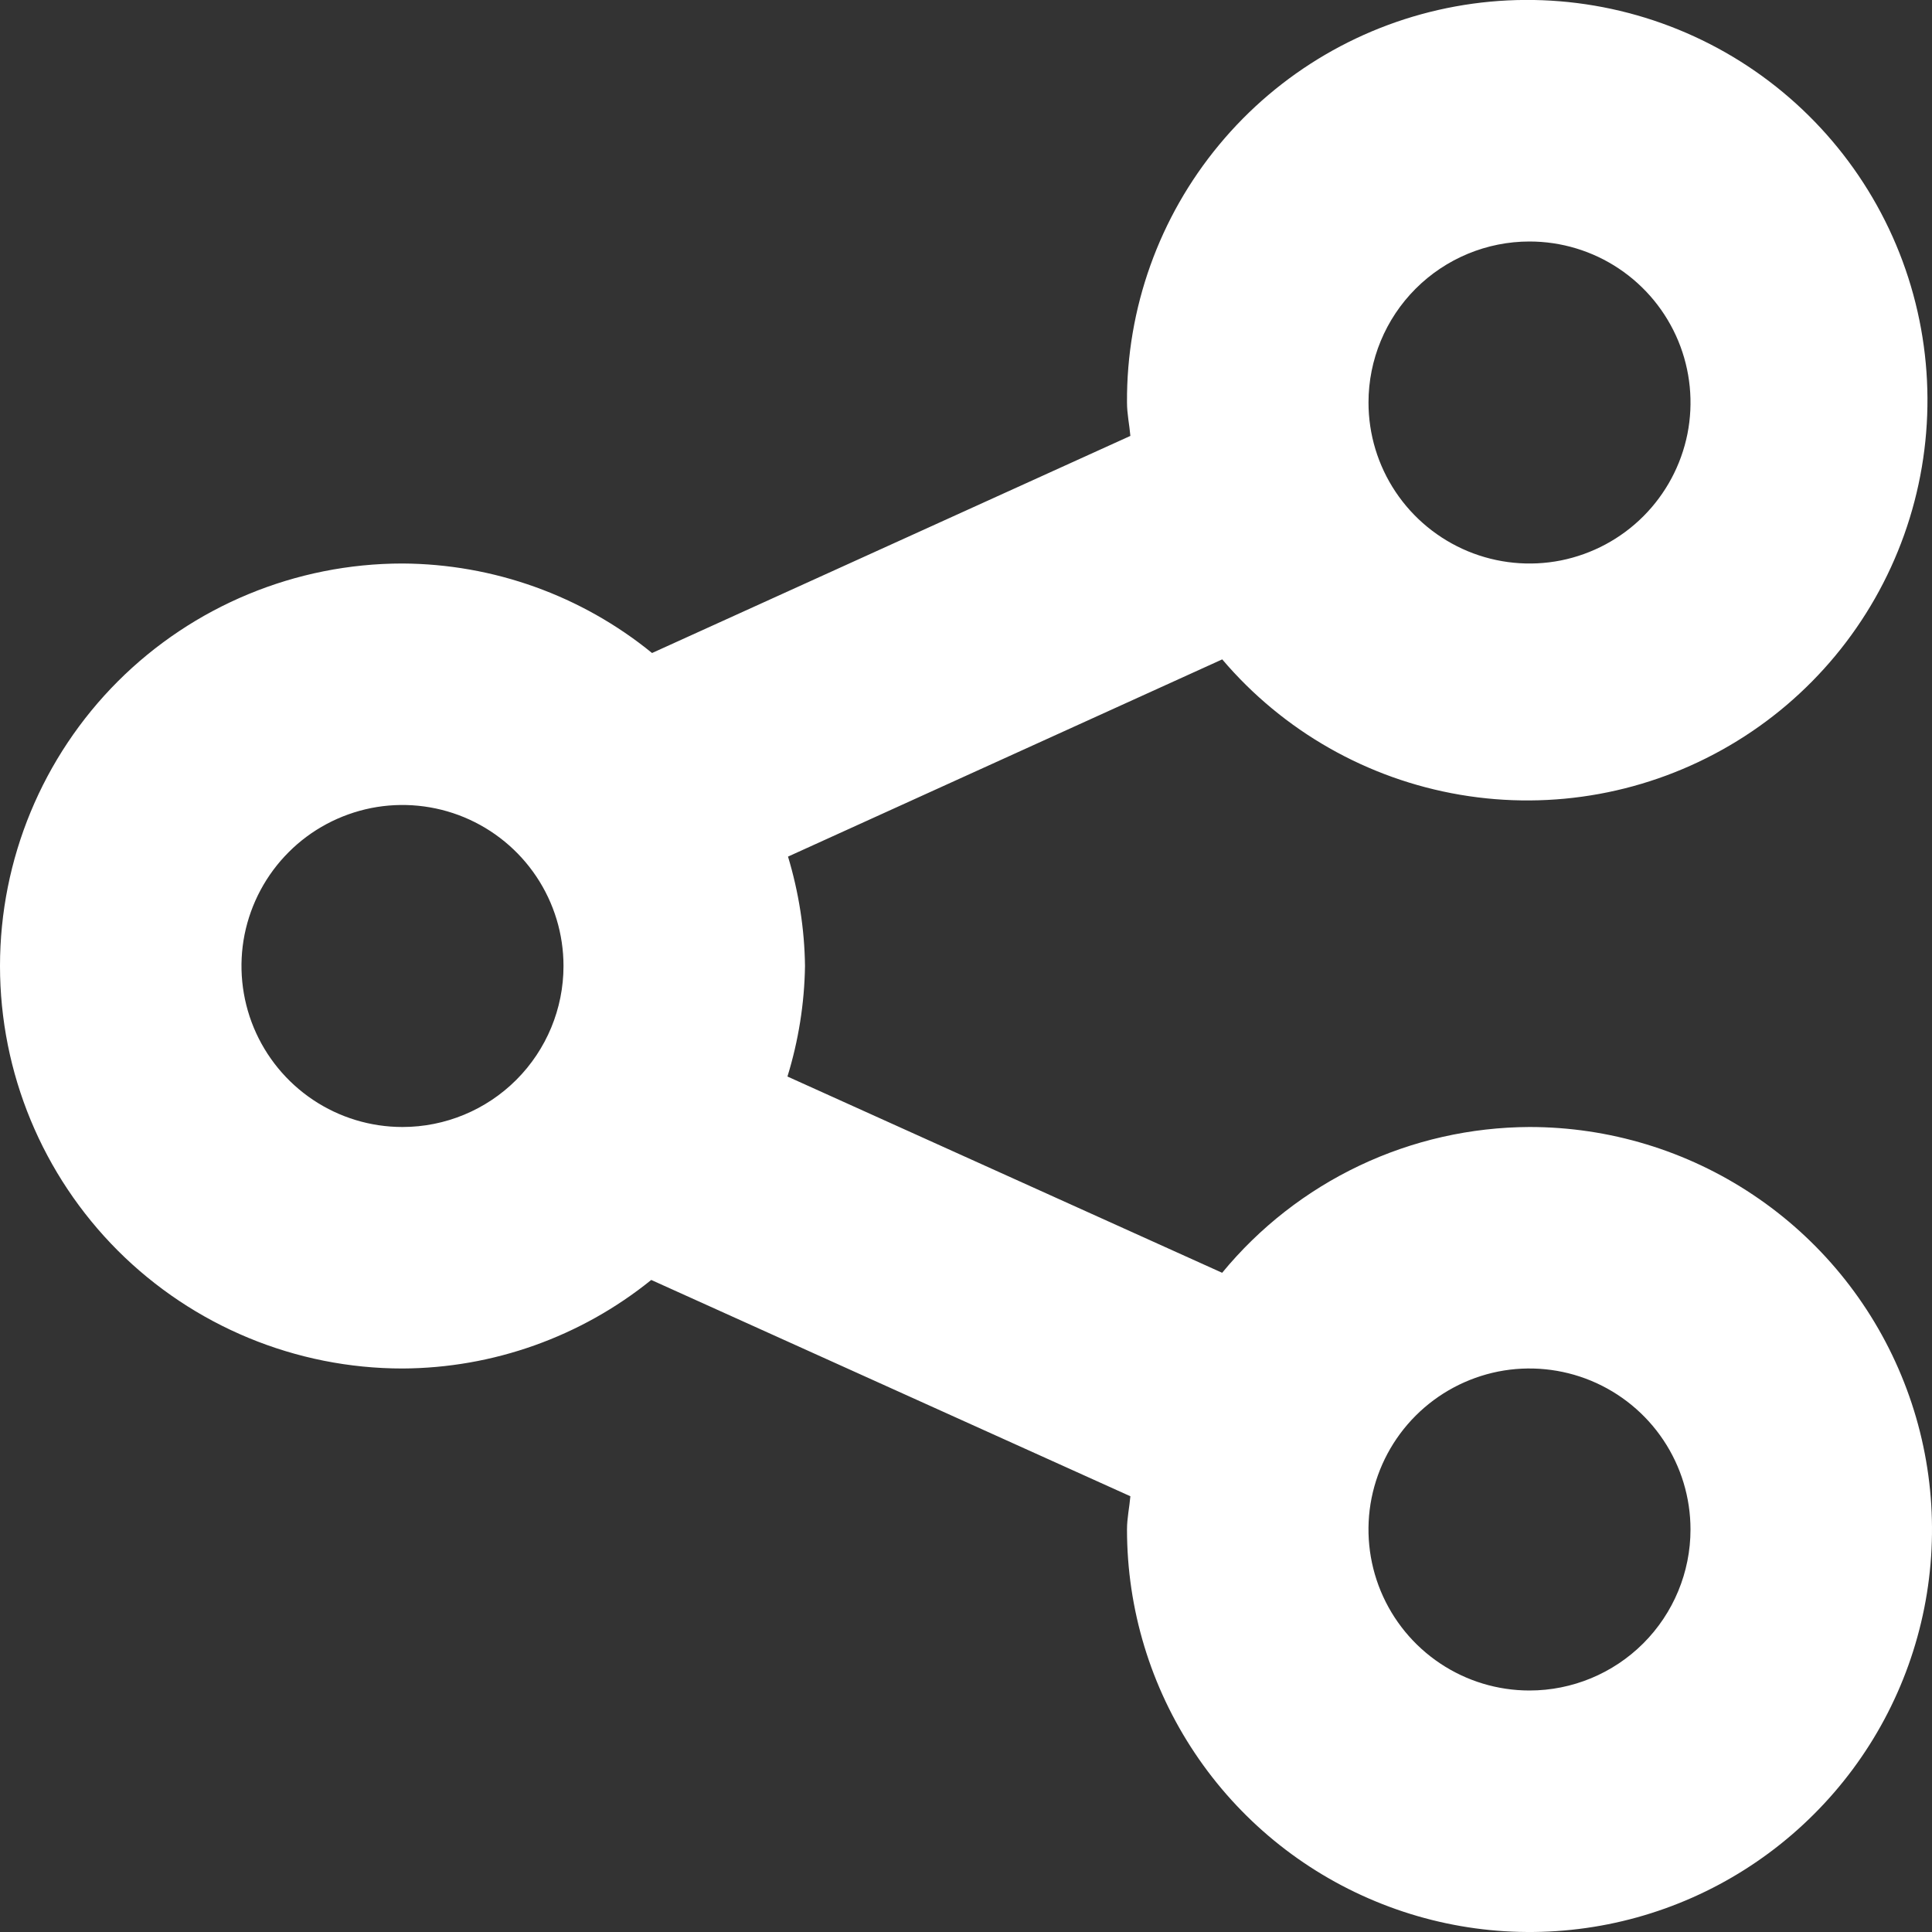 <svg width="24" height="24" viewBox="0 0 24 24" fill="none" xmlns="http://www.w3.org/2000/svg">
<rect x="0" y="0" width="24" height="24" fill="#333333" stroke="none"/>
<g clip-path="url(#clip0_105_10007)">
<path d="M19 14C18.27 14.003 17.549 14.166 16.889 14.479C16.229 14.792 15.646 15.247 15.182 15.811L9.782 13.373C9.919 12.928 9.993 12.466 10 12C9.994 11.539 9.922 11.082 9.789 10.641L15.183 8.191C15.94 9.082 16.986 9.677 18.139 9.873C19.291 10.069 20.475 9.853 21.484 9.262C22.493 8.672 23.261 7.745 23.654 6.644C24.047 5.543 24.04 4.339 23.634 3.243C23.228 2.147 22.448 1.229 21.433 0.651C20.417 0.073 19.23 -0.13 18.08 0.08C16.93 0.29 15.891 0.898 15.145 1.798C14.399 2.697 13.993 3.831 14 5C14 5.142 14.03 5.276 14.042 5.415L8.1 8.112C7.224 7.398 6.13 7.006 5 7C3.674 7 2.402 7.527 1.464 8.464C0.527 9.402 0 10.674 0 12C0 13.326 0.527 14.598 1.464 15.536C2.402 16.473 3.674 17 5 17C6.125 16.995 7.215 16.607 8.09 15.9L14.042 18.587C14.03 18.726 14 18.859 14 19C14 19.989 14.293 20.956 14.843 21.778C15.392 22.6 16.173 23.241 17.087 23.619C18 23.998 19.006 24.097 19.976 23.904C20.945 23.711 21.836 23.235 22.535 22.535C23.235 21.836 23.711 20.945 23.904 19.975C24.097 19.006 23.998 18 23.619 17.087C23.241 16.173 22.6 15.392 21.778 14.843C20.956 14.293 19.989 14 19 14ZM19 3C19.396 3 19.782 3.117 20.111 3.337C20.44 3.557 20.696 3.869 20.848 4.235C20.999 4.6 21.039 5.002 20.962 5.39C20.884 5.778 20.694 6.134 20.414 6.414C20.134 6.694 19.778 6.884 19.39 6.962C19.002 7.039 18.6 6.999 18.235 6.848C17.869 6.696 17.557 6.44 17.337 6.111C17.117 5.782 17 5.396 17 5C17 4.47 17.211 3.961 17.586 3.586C17.961 3.211 18.47 3 19 3ZM5 14C4.604 14 4.218 13.883 3.889 13.663C3.56 13.443 3.304 13.131 3.152 12.765C3.001 12.4 2.961 11.998 3.038 11.61C3.116 11.222 3.306 10.866 3.586 10.586C3.865 10.306 4.222 10.116 4.61 10.038C4.998 9.961 5.4 10.001 5.765 10.152C6.131 10.304 6.443 10.56 6.663 10.889C6.883 11.218 7 11.604 7 12C7 12.53 6.789 13.039 6.414 13.414C6.039 13.789 5.53 14 5 14ZM19 21C18.604 21 18.218 20.883 17.889 20.663C17.56 20.443 17.304 20.131 17.152 19.765C17.001 19.4 16.961 18.998 17.038 18.61C17.116 18.222 17.306 17.866 17.586 17.586C17.866 17.306 18.222 17.116 18.61 17.038C18.998 16.961 19.4 17.001 19.765 17.152C20.131 17.304 20.443 17.56 20.663 17.889C20.883 18.218 21 18.604 21 19C21 19.53 20.789 20.039 20.414 20.414C20.039 20.789 19.53 21 19 21Z" fill="white"/>
</g>
<defs>
<clipPath id="clip0_105_10007">
<rect width="24" height="24" fill="white"/>
</clipPath>
</defs>
</svg>
